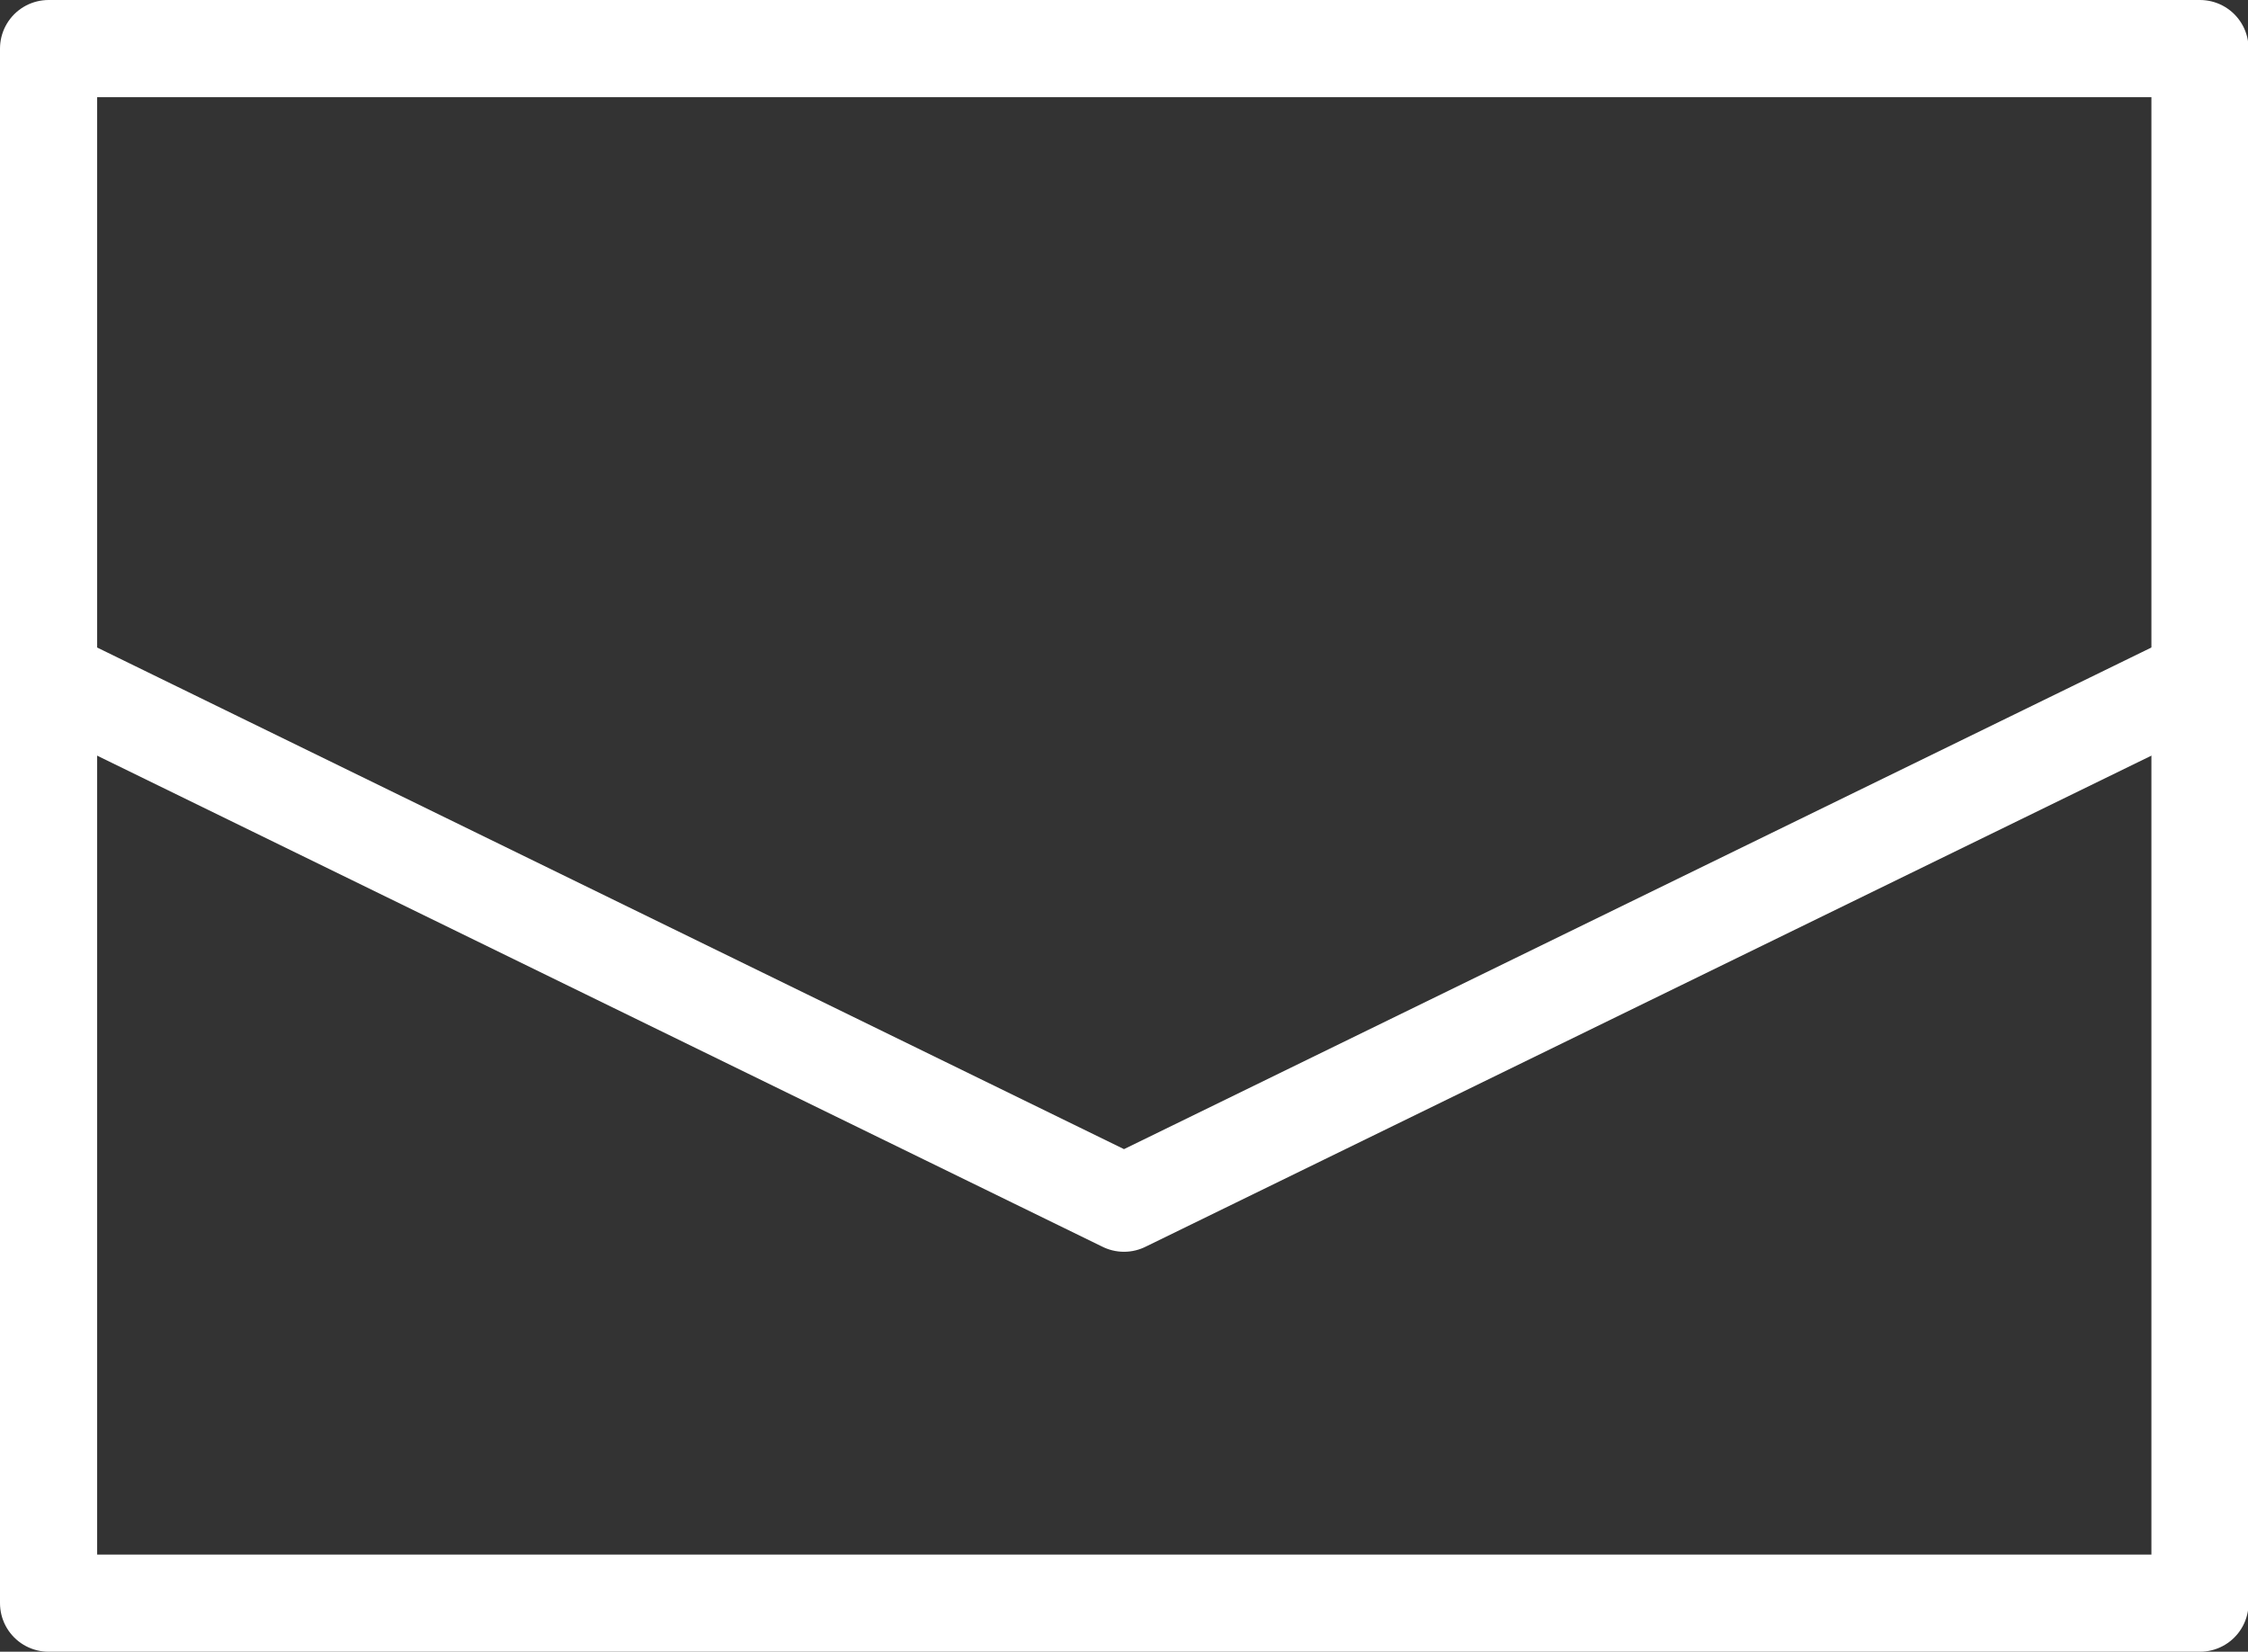 <svg xmlns="http://www.w3.org/2000/svg" viewBox="0 0 39.8 29.24"><rect x="0" y="0" width="39.8" height="29.24" fill="#333333" stroke="none"/><defs><style>.cls-1{fill:none;stroke:#fff;stroke-linecap:round;stroke-linejoin:round;stroke-width:1.72px;}</style></defs><g id="レイヤー_2" data-name="レイヤー 2"><g id="レイヤー_1-2" data-name="レイヤー 1"><polygon class="cls-1" points="38.95 28.38 0.86 28.38 0.86 14.62 0.86 0.86 38.95 0.86 38.95 28.38"/><polyline class="cls-1" points="0.86 12 19.9 21.3 38.95 12"/></g></g></svg>